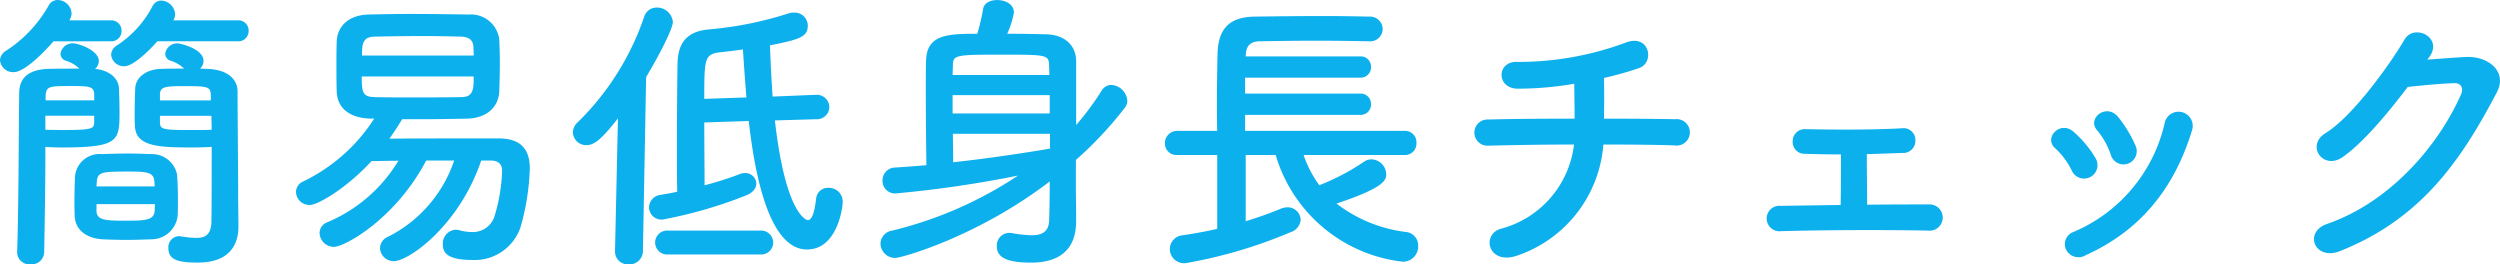 <svg xmlns="http://www.w3.org/2000/svg" width="240.729" height="25.452" viewBox="0 0 240.729 25.452"><defs><style>.a{fill:#0bb0ed;}</style></defs><path class="a" d="M24.584-19.432a.984.984,0,0,0,1.064-1.008.984.984,0,0,0-1.064-1.008H18.4a1.176,1.176,0,0,0,.168-.588,1.393,1.393,0,0,0-1.316-1.316.954.954,0,0,0-.84.5,9.961,9.961,0,0,1-3.472,3.836,1.11,1.11,0,0,0-.532.868,1.233,1.233,0,0,0,1.26,1.12c.952,0,2.66-1.792,3.192-2.408ZM22.092-9.268c0,1.82,0,5.4-.028,7.224C22.036-.784,21.448-.5,20.608-.5a9.094,9.094,0,0,1-1.428-.14c-.084,0-.14-.028-.2-.028A1.065,1.065,0,0,0,17.92.476c0,1.148.952,1.4,2.828,1.4,2.968,0,3.92-1.624,3.92-3.472,0-.9-.028-1.988-.028-3.22,0-2.352-.056-7.252-.056-9.8,0-1.036-.812-2.072-2.856-2.156-.2,0-.476-.028-.756-.028a1.045,1.045,0,0,0,.336-.728c0-1.232-2.352-1.708-2.492-1.708a1.174,1.174,0,0,0-1.2,1.008.722.722,0,0,0,.532.672,3.2,3.2,0,0,1,1.288.756c-.9,0-1.82,0-2.268.028-1.4.056-2.38.812-2.436,1.848-.028.644-.056,1.484-.056,2.3,0,.476,0,.952.028,1.372.084,2.016,2.436,2.044,5.74,2.044C21.084-9.212,21.672-9.24,22.092-9.268ZM12.348-19.432a.984.984,0,0,0,1.064-1.008.984.984,0,0,0-1.064-1.008H8.4v-.028a1.218,1.218,0,0,0,.2-.644A1.367,1.367,0,0,0,7.28-23.408a.971.971,0,0,0-.868.5,12.48,12.48,0,0,1-4.144,4.4,1.121,1.121,0,0,0-.56.9,1.271,1.271,0,0,0,1.316,1.148c1.26,0,3.64-2.744,3.836-2.968ZM11.564-.364c.728.028,1.54.056,2.324.056.812,0,1.6-.028,2.324-.056a2.554,2.554,0,0,0,2.6-2.24c.028-.532.028-1.092.028-1.68,0-.812-.028-1.624-.084-2.324A2.456,2.456,0,0,0,16.3-8.568c-.7-.028-1.512-.056-2.324-.056s-1.652.028-2.464.056A2.367,2.367,0,0,0,8.932-6.44c-.028.7-.056,1.568-.056,2.408,0,.5,0,1.008.028,1.456C8.96-1.344,9.94-.476,11.564-.364Zm-5.488-8.9c.42.028.98.056,1.568.056,5.516,0,5.572-.644,5.572-3.416,0-.784-.028-1.624-.056-2.3-.056-1.008-1.008-1.736-2.3-1.848a1.029,1.029,0,0,0,.364-.756c0-1.036-1.96-1.708-2.492-1.708a1.174,1.174,0,0,0-1.2,1.008.722.722,0,0,0,.532.672,3.2,3.2,0,0,1,1.288.756c-1.064,0-2.38,0-3.108.028-2.156.112-2.688,1.2-2.688,2.352C3.5-9.38,3.5-3.416,3.36.868V.924a1.181,1.181,0,0,0,1.288,1.12A1.214,1.214,0,0,0,5.964.868c.056-3.22.112-6.776.112-9.128Zm15.932-4.48h-4.9v-.616c.056-.7.5-.756,2.464-.756,2.212,0,2.38.084,2.436.84Zm.084,2.828c-.392.028-1.232.028-2.072.028-2.772,0-2.884-.084-2.912-.756v-.616h4.956ZM10.78-13.748H6.1V-14.2c.056-.9.364-.924,2.38-.924,1.792,0,2.24.028,2.3.728Zm0,2.1c-.028.588-.056.756-2.772.756-.756,0-1.54,0-1.932-.028v-1.344h4.7ZM11-5.46c0-.168.028-.308.028-.448.056-.98.616-.98,3.136-.98,1.652,0,2.352.056,2.408.952,0,.14.028.308.028.476Zm5.628,1.708c0,.224-.028.448-.028.644-.056.924-.952.952-2.856.952S11.032-2.212,11-3.08v-.672Zm32.34-4.2c.672,0,1.092.308,1.092,1.008a16.991,16.991,0,0,1-.728,4.34,2.182,2.182,0,0,1-2.184,1.54,4.579,4.579,0,0,1-1.176-.168,1.927,1.927,0,0,0-.364-.056,1.322,1.322,0,0,0-1.26,1.4c0,.728.308,1.512,2.828,1.512a4.66,4.66,0,0,0,4.648-3.136,22.778,22.778,0,0,0,.9-5.684c0-2.016-1.064-2.856-2.912-2.884H47.1c-2.548,0-5.684,0-7.9.028.448-.616.84-1.232,1.232-1.876h1.68c1.568,0,3.136-.028,4.592-.056,1.96-.056,3.024-1.2,3.08-2.632.028-.812.056-1.82.056-2.8,0-.784-.028-1.568-.056-2.184a2.746,2.746,0,0,0-2.94-2.408c-1.708-.028-3.724-.056-5.572-.056-1.512,0-2.968.028-4.088.056-1.988.056-3,1.2-3.052,2.6-.028.7-.028,1.512-.028,2.324,0,.84,0,1.68.028,2.52.056,1.512,1.176,2.52,3.248,2.576h.364a16.776,16.776,0,0,1-6.888,6.076,1.094,1.094,0,0,0-.644.98,1.285,1.285,0,0,0,1.316,1.26c.812,0,3.556-1.624,5.964-4.228.756,0,1.624-.028,2.576-.028A14.543,14.543,0,0,1,33.18-1.988a1.117,1.117,0,0,0-.7,1.008A1.386,1.386,0,0,0,33.852.364c1.036,0,5.908-2.66,8.9-8.316h2.688A12.771,12.771,0,0,1,39.032-.588,1.2,1.2,0,0,0,38.3.476a1.311,1.311,0,0,0,1.344,1.26c1.4,0,6.272-3.388,8.4-9.688ZM36.568-18.06c0-.98,0-1.792,1.176-1.82,1.26-.028,3-.056,4.676-.056,1.372,0,2.688.028,3.7.056.784.028,1.148.364,1.176,1.008,0,.252.028.5.028.812ZM47.32-16.044c0,1.148,0,1.988-1.176,1.988-1.6.028-3.3.028-4.956.028-1.176,0-2.352,0-3.416-.028-1.12-.028-1.232-.42-1.232-1.988Zm32.956,4.116A1.194,1.194,0,0,0,81.564-13.1a1.2,1.2,0,0,0-1.316-1.176h-.056l-4.088.168c-.112-1.624-.2-3.3-.252-4.928,2.688-.56,3.64-.756,3.64-1.9a1.268,1.268,0,0,0-1.316-1.26,1.837,1.837,0,0,0-.644.112,34.6,34.6,0,0,1-7.616,1.512c-2.016.2-2.94,1.232-2.968,3.332-.028,1.568-.056,4.788-.056,7.672,0,1.82,0,3.5.028,4.62-.588.14-1.148.224-1.624.308a1.241,1.241,0,0,0-1.092,1.2,1.2,1.2,0,0,0,1.288,1.176,43.091,43.091,0,0,0,8.12-2.352c.644-.28.924-.7.924-1.12a1.061,1.061,0,0,0-1.092-1.008,1.3,1.3,0,0,0-.532.112,32.2,32.2,0,0,1-3.36,1.064c0-1.764-.028-4-.028-6.048l4.284-.14C75.012-1.036,77.672.616,79.408.616c2.94,0,3.444-4.06,3.444-4.564A1.32,1.32,0,0,0,81.48-5.32,1.128,1.128,0,0,0,80.3-4.312c-.084.644-.252,2.1-.812,2.1-.084,0-2.128-.448-3.164-9.6ZM60.928.784a1.232,1.232,0,0,0,1.316,1.26A1.284,1.284,0,0,0,63.616.756l.308-16.744c1.176-1.96,2.576-4.62,2.576-5.32a1.534,1.534,0,0,0-1.568-1.372,1.255,1.255,0,0,0-1.2.9,25.816,25.816,0,0,1-6.384,10.136,1.354,1.354,0,0,0-.476.98,1.281,1.281,0,0,0,1.316,1.232c.812,0,1.568-.728,3.024-2.576L60.928.756Zm13.944.308A1.159,1.159,0,0,0,76.16-.056,1.159,1.159,0,0,0,74.872-1.2H66.08A1.159,1.159,0,0,0,64.792-.056,1.159,1.159,0,0,0,66.08,1.092Zm-5.348-14.98c0-3.78,0-4.312,1.484-4.48.728-.084,1.484-.168,2.24-.28.084,1.372.2,2.968.336,4.62Zm35.784,5.88a35.943,35.943,0,0,0,4.7-5.012,1.132,1.132,0,0,0,.252-.7,1.653,1.653,0,0,0-1.54-1.512,1.106,1.106,0,0,0-.952.588,27.588,27.588,0,0,1-2.436,3.276v-6.188c-.028-1.484-1.092-2.492-2.856-2.548-1.092-.028-2.436-.056-3.78-.056a8.653,8.653,0,0,0,.644-2.044c0-.812-.84-1.2-1.624-1.2-.644,0-1.26.28-1.344.868a19.883,19.883,0,0,1-.56,2.38c-2.8,0-4.872.056-4.928,2.576-.028.9-.028,1.876-.028,2.94,0,2.324.028,4.928.056,7.14-1.036.084-2.044.168-3.024.224a1.235,1.235,0,0,0-1.2,1.26,1.2,1.2,0,0,0,1.288,1.232A110.981,110.981,0,0,0,99.736-6.5,38.031,38.031,0,0,1,87.612-1.2,1.3,1.3,0,0,0,86.492.028a1.409,1.409,0,0,0,1.428,1.4c.588,0,7.924-2.044,14.868-7.364,0,1.624-.028,3-.056,3.724-.028,1.148-.7,1.456-1.708,1.456a11.89,11.89,0,0,1-1.848-.2.775.775,0,0,0-.252-.028A1.213,1.213,0,0,0,97.692.28c0,.924.616,1.6,3.3,1.6,4.34,0,4.34-3.136,4.34-4.172,0-1.008-.028-2.548-.028-3.36ZM93.436-16.184c0-.336.028-.644.028-.924,0-1.008.28-1.036,4.564-1.036,4.424,0,4.648,0,4.7.98,0,.28.028.616.028.98Zm9.352,3.7H93.436v-1.764h9.352Zm.028,3.388c-2.8.476-6.076.952-9.324,1.316,0-.868-.028-1.792-.028-2.744h9.352Zm34.132.616A1.107,1.107,0,0,0,138.1-9.66a1.1,1.1,0,0,0-1.148-1.148H121.6v-1.54h11.06a.99.99,0,0,0,1.064-1.036.984.984,0,0,0-1.064-1.008H121.6v-1.54h11.06a.99.99,0,0,0,1.064-1.036.984.984,0,0,0-1.064-1.008h-11v-.084c.028-.812.336-1.344,1.316-1.372,1.68-.028,3.668-.056,5.684-.056,1.652,0,3.332.028,4.844.056h.056a1.2,1.2,0,0,0,1.288-1.2,1.218,1.218,0,0,0-1.316-1.176c-1.316-.028-2.8-.056-4.284-.056-2.3,0-4.648.028-6.692.056-2.576.028-3.556,1.26-3.612,3.64-.028,1.372-.056,2.968-.056,4.536,0,.98,0,1.932.028,2.828H115.08a1.175,1.175,0,0,0-1.2,1.2,1.111,1.111,0,0,0,1.2,1.12h3.836v7.112c-1.064.252-2.212.448-3.3.616A1.345,1.345,0,0,0,114.352.56a1.378,1.378,0,0,0,1.512,1.372,45.76,45.76,0,0,0,10.08-2.968,1.388,1.388,0,0,0,1.008-1.232,1.255,1.255,0,0,0-1.316-1.176,1.766,1.766,0,0,0-.616.14c-.924.392-2.1.812-3.36,1.2V-8.484h2.884A14.46,14.46,0,0,0,136.78,1.792,1.461,1.461,0,0,0,138.264.28a1.3,1.3,0,0,0-1.12-1.344A13.671,13.671,0,0,1,130.4-3.808c4.76-1.568,4.788-2.324,4.788-2.828a1.467,1.467,0,0,0-1.4-1.428,1.232,1.232,0,0,0-.728.224,21.965,21.965,0,0,1-4.312,2.268,10.619,10.619,0,0,1-1.512-2.912ZM156.1-9.492c2.772,0,5.292.028,6.832.084a1.275,1.275,0,1,0,.056-2.52c-1.316-.028-3.892-.056-6.832-.056.028-1.344.028-2.828,0-3.92a30.822,30.822,0,0,0,3.388-.952c1.54-.532,1.008-3.416-1.4-2.408a29.773,29.773,0,0,1-10.276,1.82c-2.044-.14-2.128,2.52-.056,2.576a32.04,32.04,0,0,0,5.488-.476c0,.924.028,2.184.028,3.36-3.136,0-6.244.028-8.316.084a1.262,1.262,0,1,0,0,2.52c2.212-.056,5.236-.112,8.26-.112A9.531,9.531,0,0,1,146.3-1.4c-2.016.5-1.316,3.584,1.512,2.6A12.289,12.289,0,0,0,156.1-9.492Zm22.876.952c0,1.2,0,3.416-.028,4.872-2.156.028-4.2.056-5.74.084a1.228,1.228,0,1,0,0,2.436c3.892-.112,9.772-.14,14.14-.056a1.266,1.266,0,1,0,.224-2.52c-1.736,0-3.892,0-6.076.028,0-1.288-.028-3.276-.028-4.872,1.26-.028,2.492-.084,3.444-.112a1.166,1.166,0,0,0,1.232-1.2,1.136,1.136,0,0,0-1.288-1.176c-3.052.168-6.608.14-9.3.084A1.162,1.162,0,0,0,174.328-9.8,1.133,1.133,0,0,0,175.5-8.6C176.316-8.568,177.6-8.54,178.976-8.54Zm28.364-.84a12,12,0,0,0-1.68-2.772c-1.148-1.372-3.024.168-2.016,1.288a7.412,7.412,0,0,1,1.316,2.352A1.271,1.271,0,1,0,207.34-9.38ZM202.58,1.148C208.1-1.344,211.2-5.628,212.8-10.92a1.365,1.365,0,1,0-2.632-.728,14.99,14.99,0,0,1-8.82,10.584,1.242,1.242,0,0,0-.7,1.68A1.343,1.343,0,0,0,202.58,1.148Zm.9-9.352A10.564,10.564,0,0,0,201.4-10.7c-1.316-1.176-2.94.588-1.792,1.568a7.328,7.328,0,0,1,1.6,2.156A1.292,1.292,0,1,0,203.476-8.2Zm32.172-9.744c1.316-1.876-1.484-3.22-2.408-1.652-1.288,2.212-4.928,7.364-7.616,9.016-1.9,1.176-.252,3.584,1.624,2.324,1.932-1.316,4.4-4.256,6.3-6.776,1.26-.14,3.3-.336,4.48-.364.672-.028.9.5.672,1.036C236.628-9.6,232.008-4,225.792-1.848c-2.324.812-1.176,3.556,1.2,2.632,7.868-3.108,11.732-8.792,15.148-15.316,1.036-1.988-.84-3.5-3-3.388-1.12.056-2.492.168-3.7.252Z" transform="translate(-1.708 23.408)"/></svg>